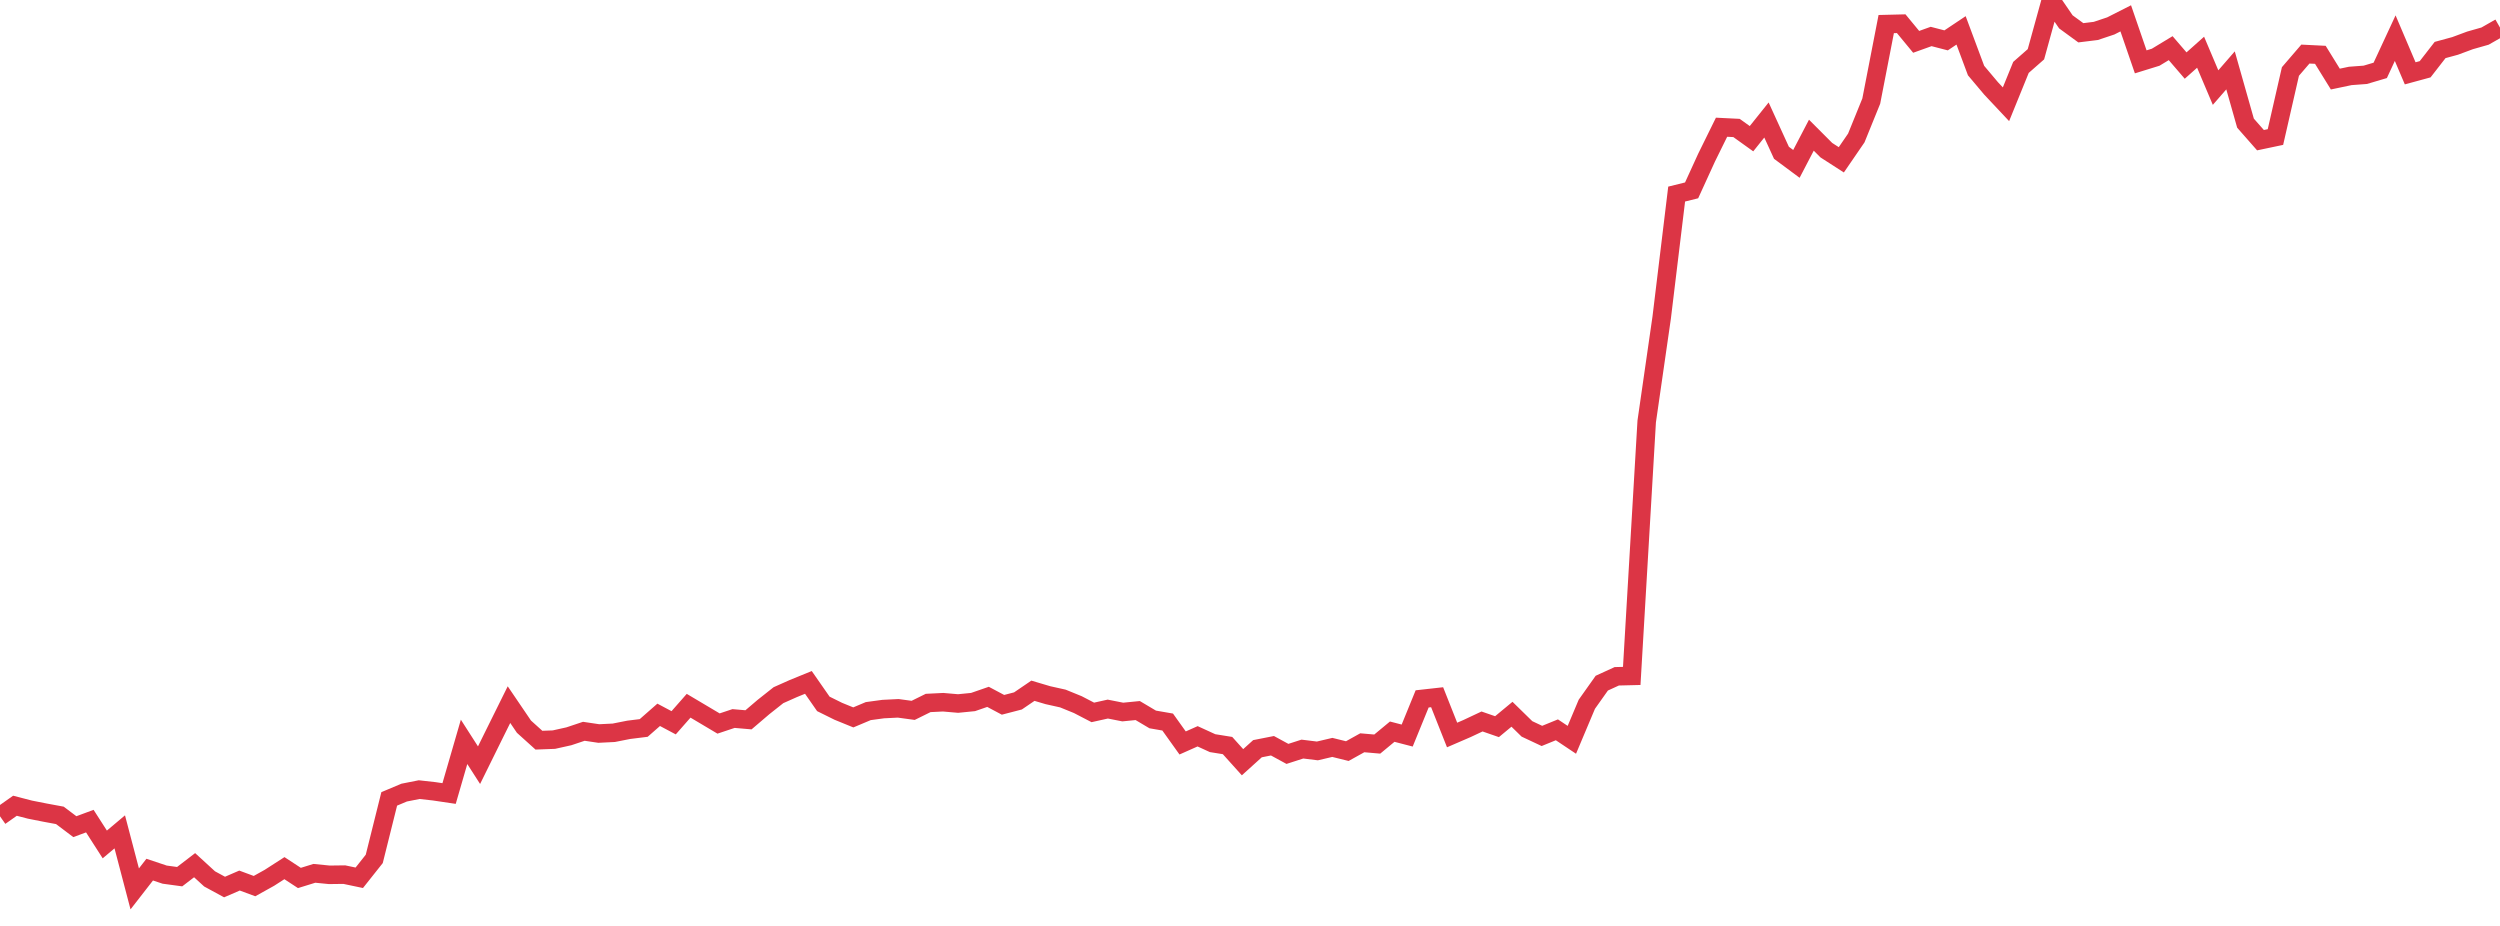 <?xml version="1.0" standalone="no"?>
<!DOCTYPE svg PUBLIC "-//W3C//DTD SVG 1.1//EN" "http://www.w3.org/Graphics/SVG/1.1/DTD/svg11.dtd">
<svg width="135" height="50" viewBox="0 0 135 50" preserveAspectRatio="none" class="sparkline" xmlns="http://www.w3.org/2000/svg"
xmlns:xlink="http://www.w3.org/1999/xlink"><path  class="sparkline--line" d="M 0 44.08 L 0 44.08 L 0.808 43.51 L 1.617 43.72 L 2.425 43.88 L 3.234 44.03 L 4.042 44.64 L 4.85 44.34 L 5.659 45.6 L 6.467 44.92 L 7.275 48 L 8.084 46.96 L 8.892 47.23 L 9.701 47.34 L 10.509 46.72 L 11.317 47.46 L 12.126 47.9 L 12.934 47.55 L 13.743 47.85 L 14.551 47.4 L 15.359 46.88 L 16.168 47.41 L 16.976 47.16 L 17.784 47.24 L 18.593 47.23 L 19.401 47.4 L 20.21 46.38 L 21.018 43.14 L 21.826 42.8 L 22.635 42.64 L 23.443 42.73 L 24.251 42.85 L 25.06 40.06 L 25.868 41.32 L 26.677 39.68 L 27.485 38.05 L 28.293 39.24 L 29.102 39.97 L 29.91 39.94 L 30.719 39.76 L 31.527 39.49 L 32.335 39.61 L 33.144 39.57 L 33.952 39.41 L 34.76 39.31 L 35.569 38.6 L 36.377 39.03 L 37.186 38.11 L 37.994 38.59 L 38.802 39.07 L 39.611 38.8 L 40.419 38.87 L 41.228 38.18 L 42.036 37.54 L 42.844 37.18 L 43.653 36.85 L 44.461 38.01 L 45.269 38.41 L 46.078 38.74 L 46.886 38.4 L 47.695 38.29 L 48.503 38.25 L 49.311 38.36 L 50.12 37.96 L 50.928 37.92 L 51.737 37.99 L 52.545 37.91 L 53.353 37.63 L 54.162 38.06 L 54.97 37.85 L 55.778 37.3 L 56.587 37.54 L 57.395 37.72 L 58.204 38.05 L 59.012 38.47 L 59.82 38.29 L 60.629 38.45 L 61.437 38.37 L 62.246 38.85 L 63.054 38.99 L 63.862 40.12 L 64.671 39.76 L 65.479 40.13 L 66.287 40.26 L 67.096 41.16 L 67.904 40.43 L 68.713 40.27 L 69.521 40.71 L 70.329 40.45 L 71.138 40.55 L 71.946 40.36 L 72.754 40.56 L 73.563 40.11 L 74.371 40.18 L 75.18 39.51 L 75.988 39.72 L 76.796 37.74 L 77.605 37.65 L 78.413 39.69 L 79.222 39.34 L 80.03 38.96 L 80.838 39.24 L 81.647 38.57 L 82.455 39.36 L 83.263 39.74 L 84.072 39.41 L 84.88 39.95 L 85.689 38.03 L 86.497 36.89 L 87.305 36.52 L 88.114 36.5 L 88.922 22.76 L 89.731 17.15 L 90.539 10.48 L 91.347 10.28 L 92.156 8.51 L 92.964 6.87 L 93.772 6.91 L 94.581 7.49 L 95.389 6.48 L 96.198 8.25 L 97.006 8.85 L 97.814 7.3 L 98.623 8.11 L 99.431 8.63 L 100.24 7.45 L 101.048 5.46 L 101.856 1.3 L 102.665 1.28 L 103.473 2.26 L 104.281 1.97 L 105.09 2.18 L 105.898 1.64 L 106.707 3.81 L 107.515 4.77 L 108.323 5.63 L 109.132 3.64 L 109.94 2.93 L 110.749 0 L 111.557 1.18 L 112.365 1.77 L 113.174 1.67 L 113.982 1.4 L 114.79 0.99 L 115.599 3.34 L 116.407 3.09 L 117.216 2.6 L 118.024 3.54 L 118.832 2.82 L 119.641 4.73 L 120.449 3.8 L 121.257 6.65 L 122.066 7.57 L 122.874 7.4 L 123.683 3.86 L 124.491 2.92 L 125.299 2.96 L 126.108 4.27 L 126.916 4.1 L 127.725 4.04 L 128.533 3.8 L 129.341 2.06 L 130.15 3.96 L 130.958 3.74 L 131.766 2.7 L 132.575 2.48 L 133.383 2.18 L 134.192 1.95 L 135 1.49" fill="none" stroke-width="1" stroke="#dc3545"></path></svg>